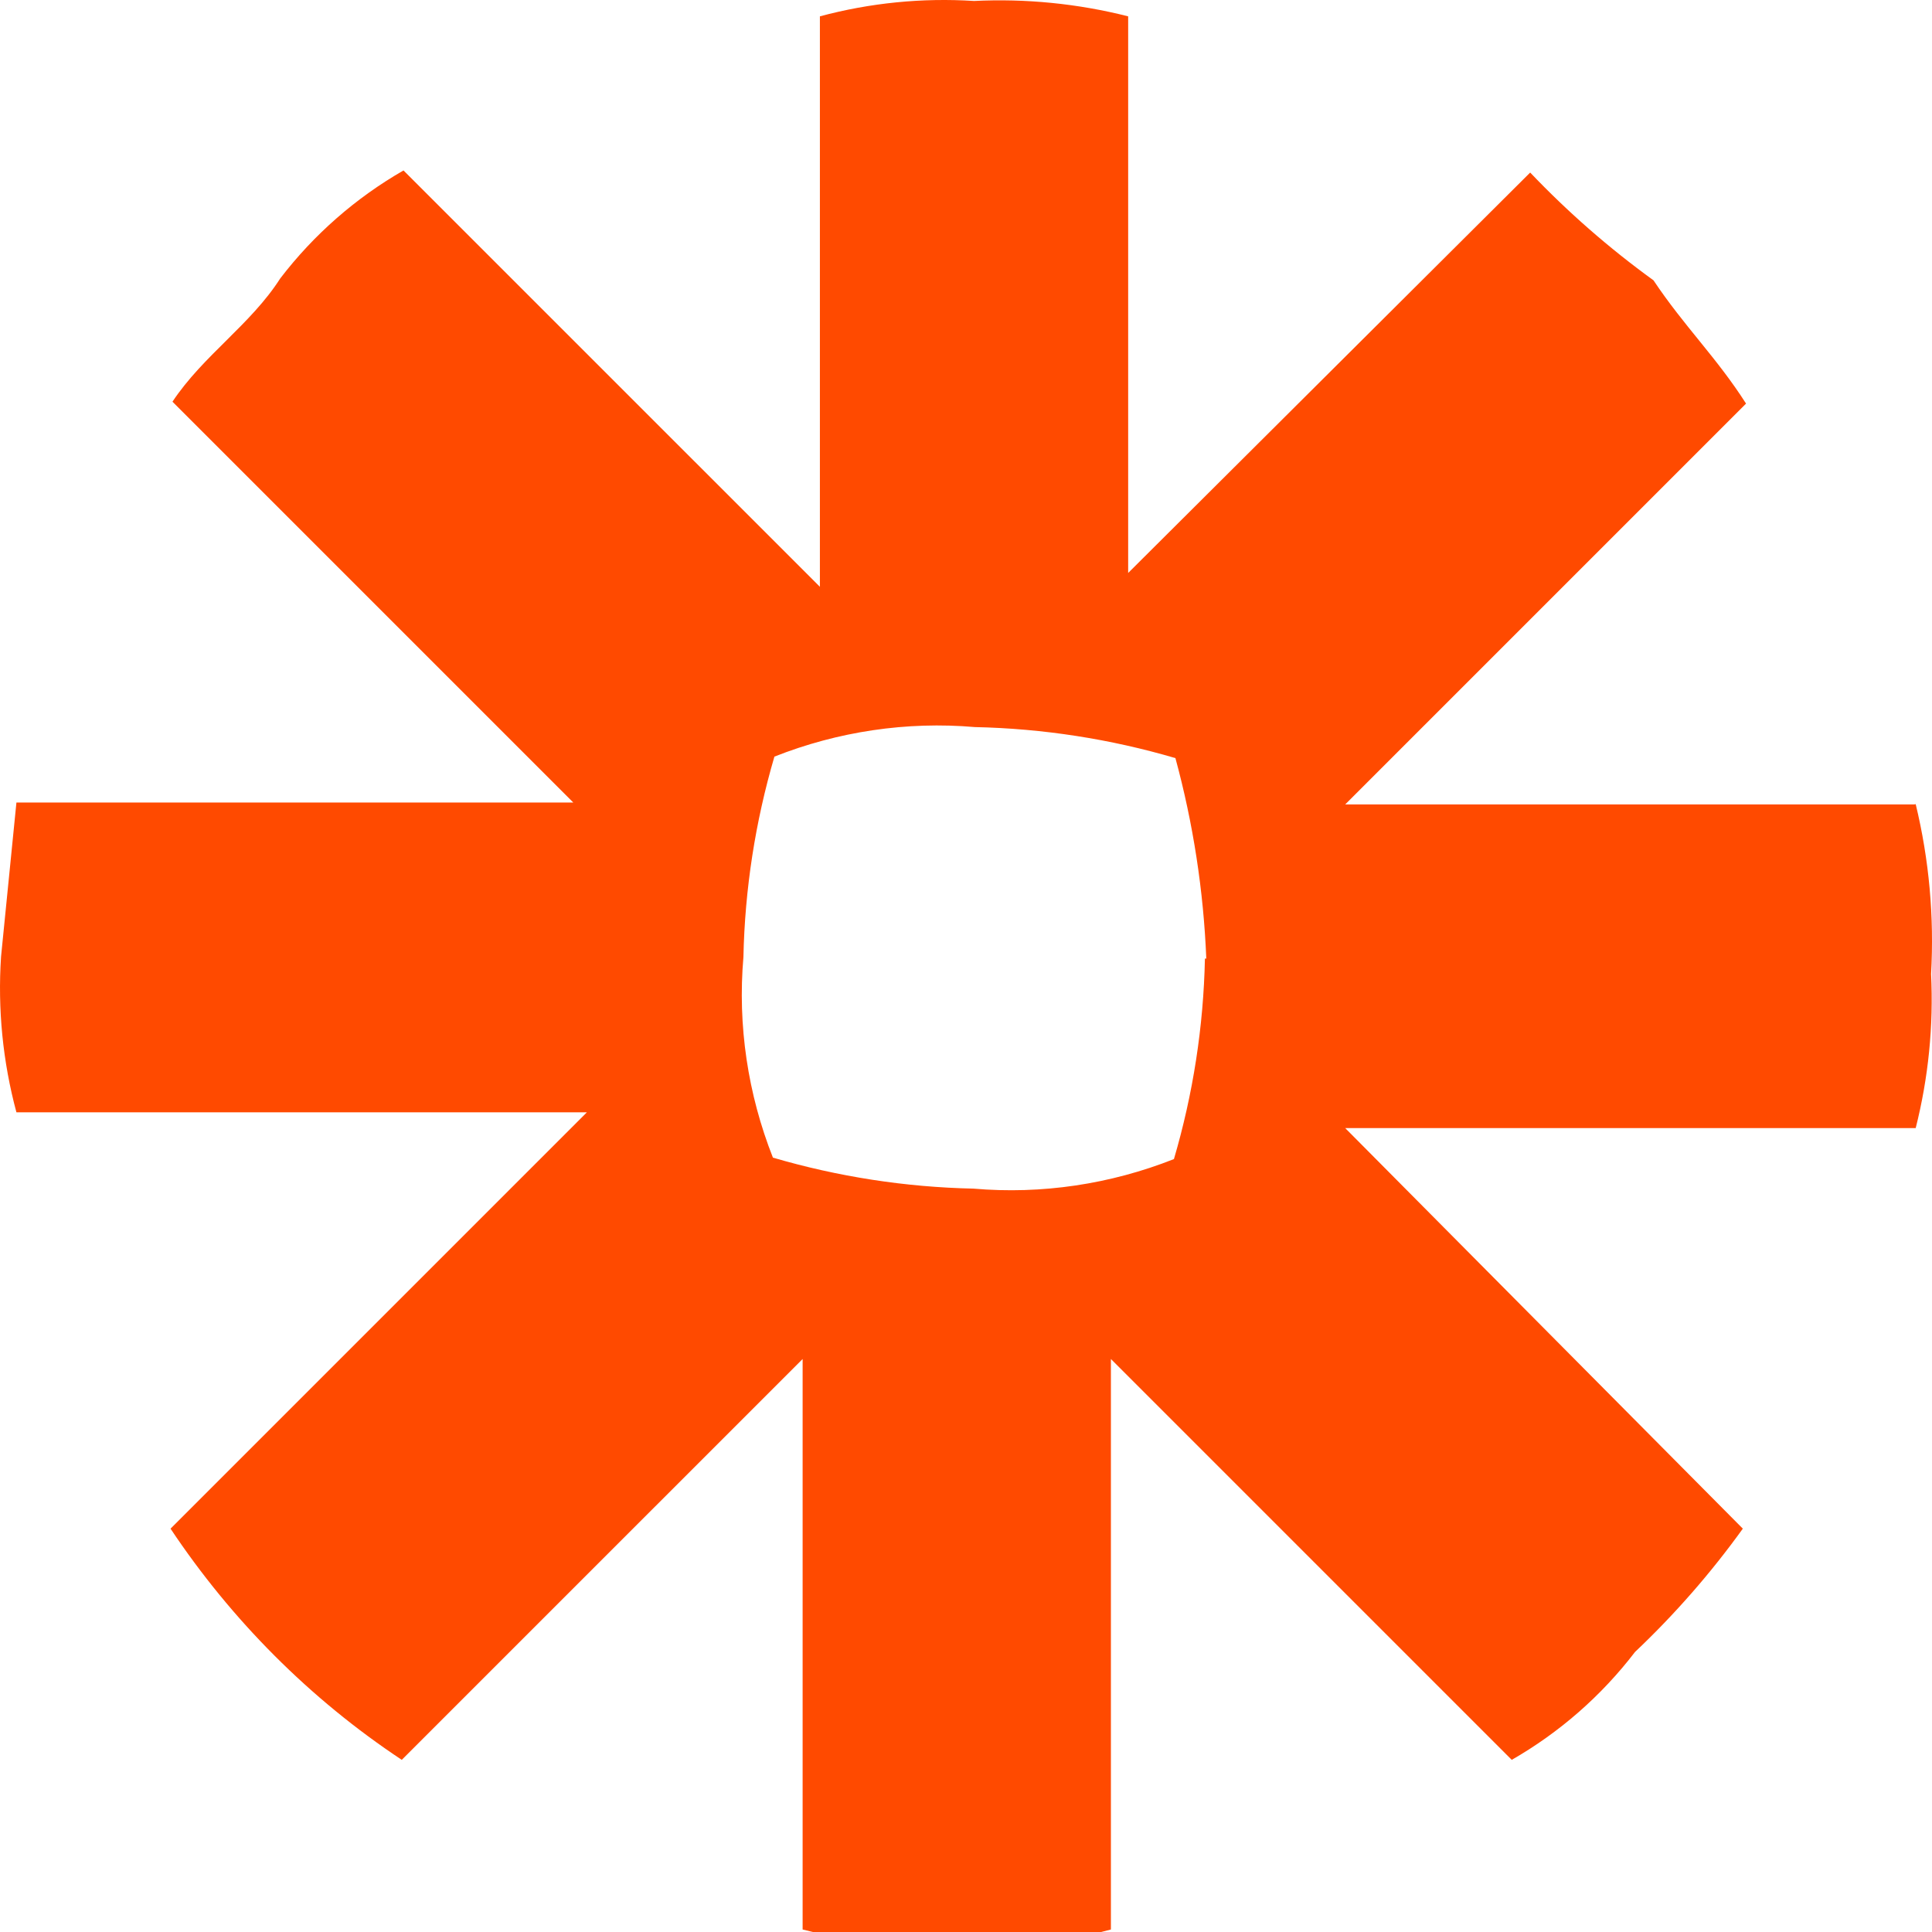 <?xml version="1.0" encoding="utf-8"?>
<svg xmlns="http://www.w3.org/2000/svg" width="48" height="48" viewBox="0 0 48 48" fill="none">
<g clip-path="url(#clip0)">
<path d="M47.559 19.986H33.421L43.38 10.027C42.647 8.879 41.847 8.113 41.08 6.964C39.98 6.168 38.954 5.271 38.017 4.287L28.029 14.235V0.406C26.778 0.089 25.488 -0.039 24.199 0.024C22.911 -0.058 21.617 0.071 20.37 0.406V14.579L10.025 4.235C8.837 4.917 7.796 5.829 6.963 6.917C6.229 8.065 5.048 8.831 4.285 9.98L14.244 19.939H0.408L0.026 23.768C-0.06 25.069 0.069 26.376 0.408 27.635H14.581L4.237 37.979C5.752 40.253 7.704 42.212 9.982 43.723L19.941 33.764V47.938C21.191 48.254 22.482 48.383 23.77 48.319C25.059 48.402 26.353 48.273 27.6 47.938V33.764L37.559 43.723C38.748 43.041 39.789 42.13 40.622 41.042C41.609 40.108 42.506 39.082 43.3 37.979L33.421 28.027H47.595C47.911 26.776 48.04 25.486 47.977 24.198C48.057 22.78 47.929 21.359 47.595 19.979L47.559 19.986ZM29.936 23.816C29.901 25.503 29.642 27.178 29.166 28.797C27.589 29.421 25.883 29.678 24.185 29.531C22.498 29.495 20.823 29.236 19.203 28.761C18.58 27.183 18.323 25.478 18.47 23.779C18.505 22.092 18.765 20.417 19.24 18.798C20.817 18.174 22.523 17.918 24.221 18.064C25.909 18.1 27.584 18.359 29.203 18.835C29.645 20.461 29.902 22.132 29.97 23.816H29.936Z" fill="#FF4A00"/>
</g>
<defs>
<clipPath id="clip0">
<rect width="48" height="48" fill="white"/>
</clipPath>
</defs>
</svg>